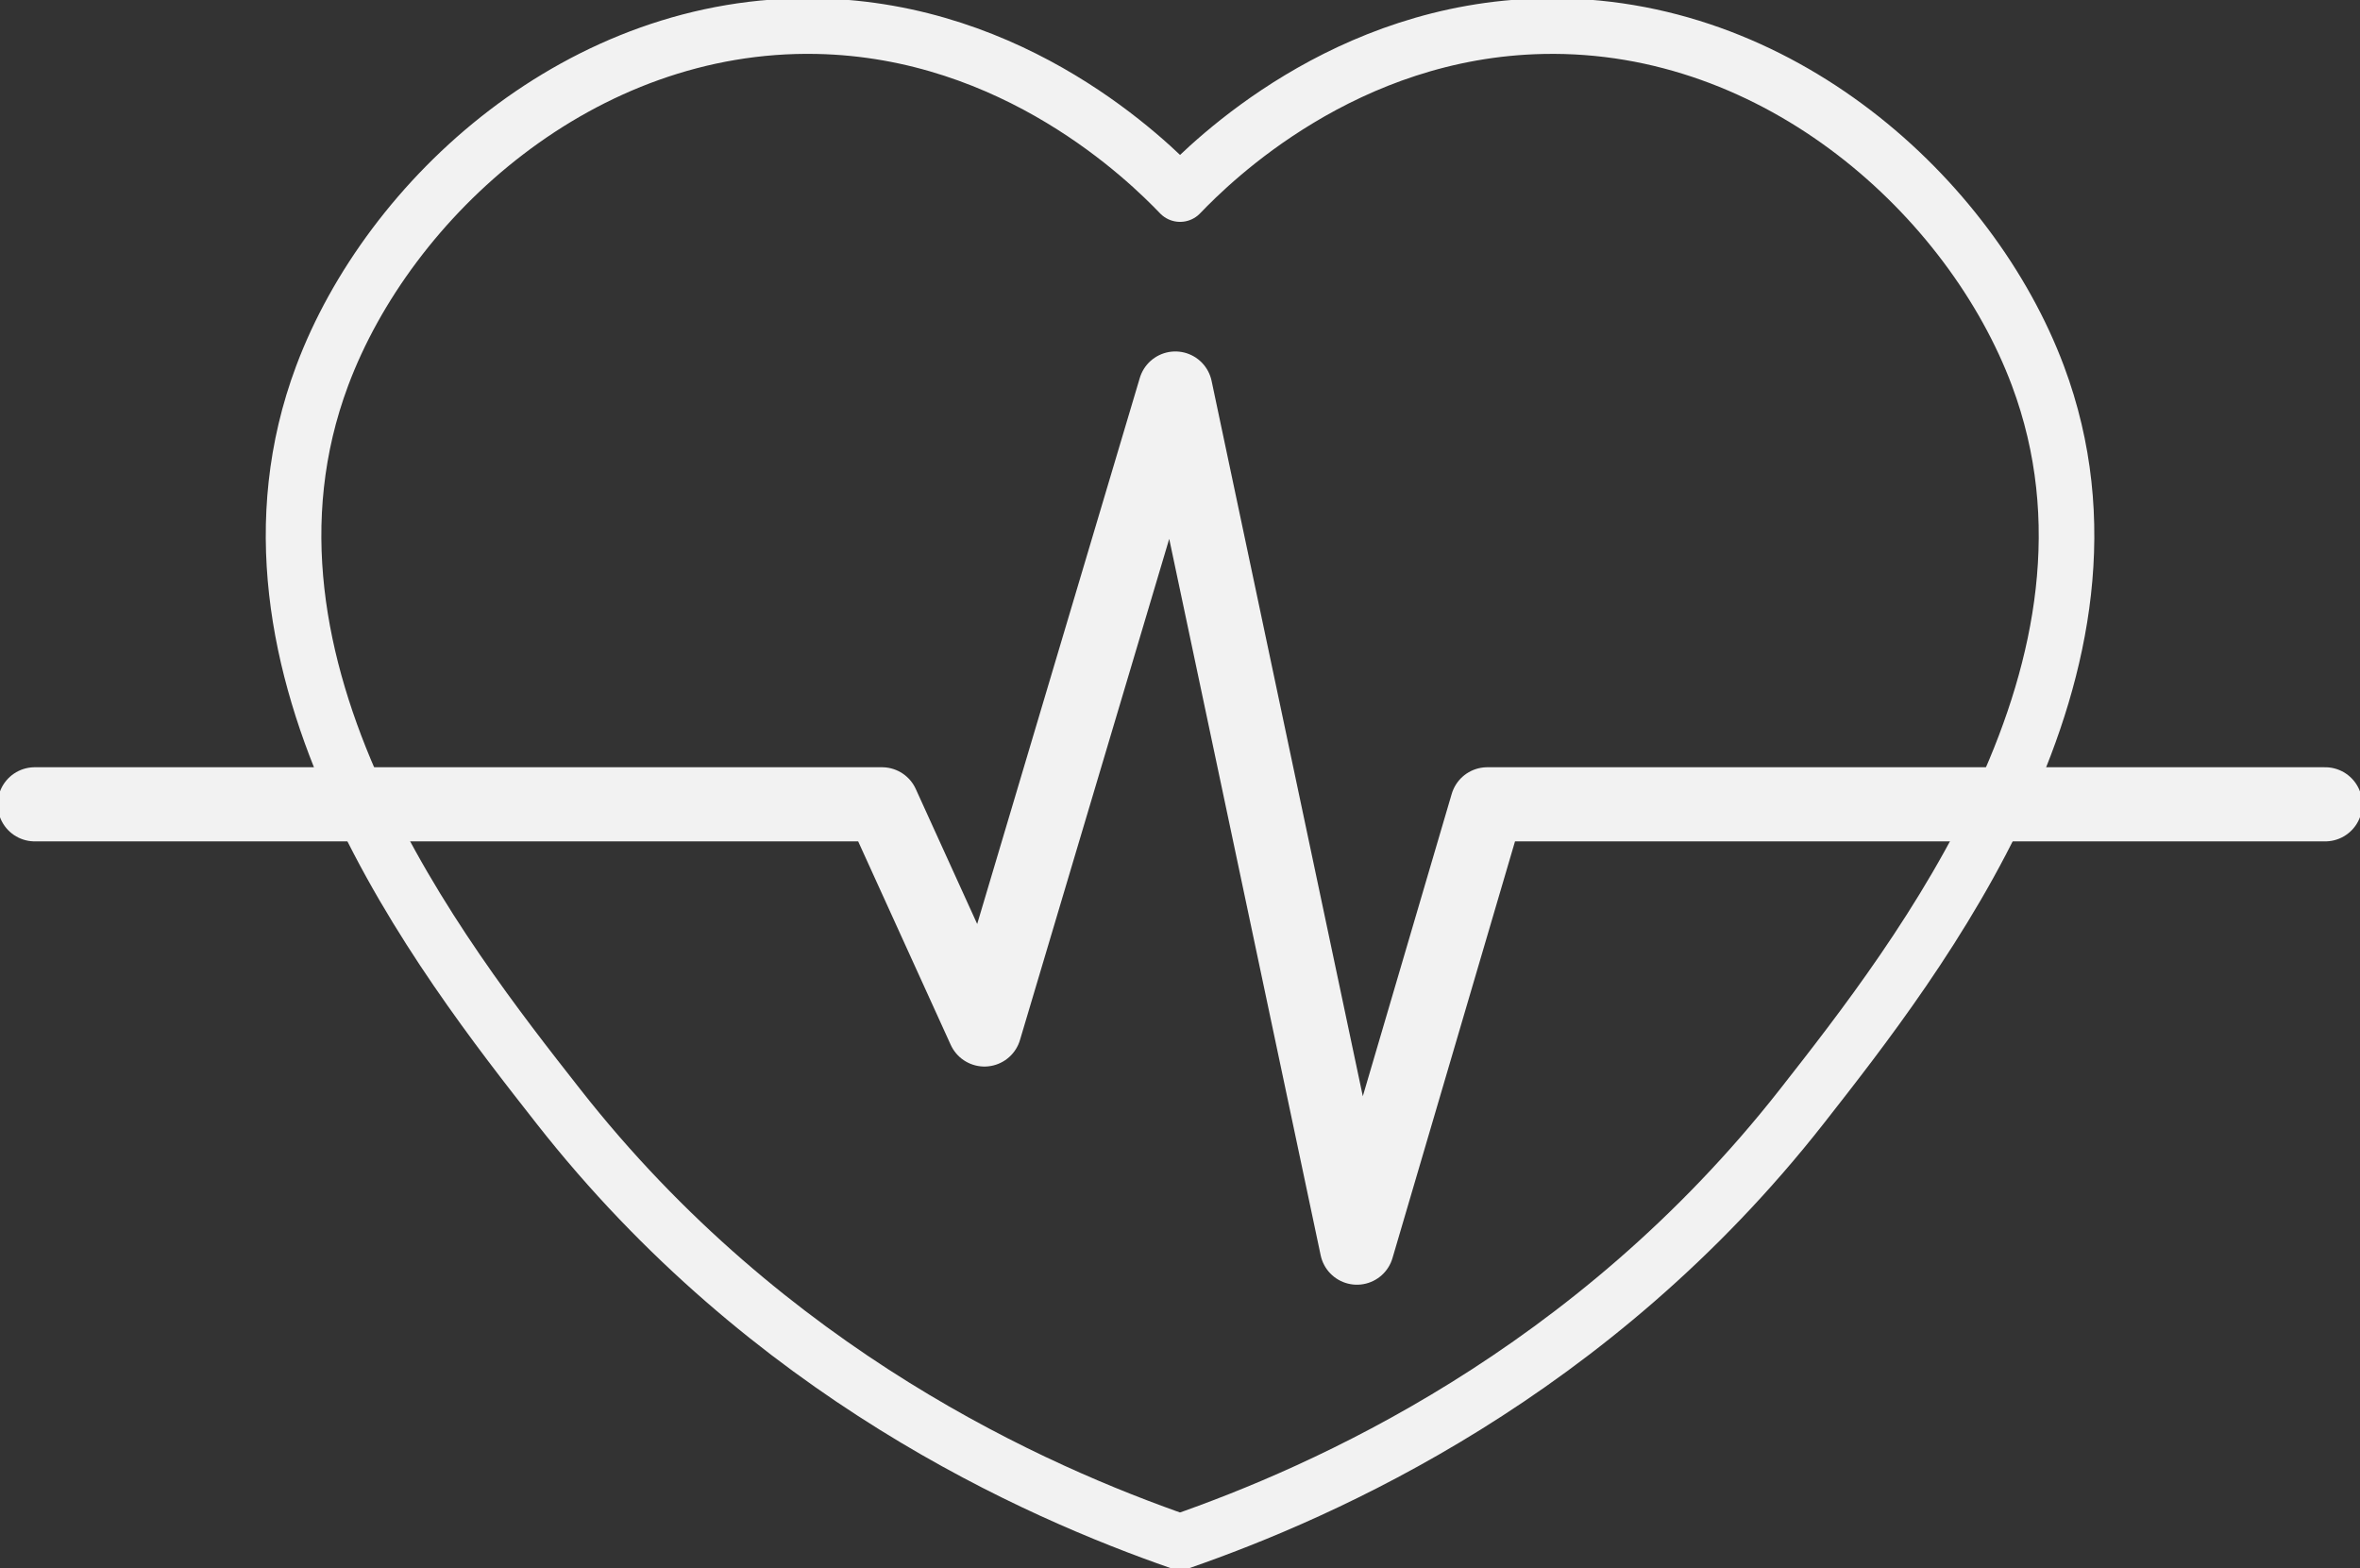 <?xml version="1.0" encoding="utf-8"?>
<svg xmlns="http://www.w3.org/2000/svg" xmlns:xlink="http://www.w3.org/1999/xlink" width="127.351" height="84.616" viewBox="0 0 127.351 84.616">
  <rect x="0" y="0" width="127.351" height="84.616" fill="#333333" stroke="none"/>
  <defs>
    <clipPath id="clip-path">
      <rect id="Rectangle_146" data-name="Rectangle 146" width="127.351" height="84.616" fill="none"/>
    </clipPath>
  </defs>
  <g id="Group_28" data-name="Group 28" transform="translate(0 0)">
    <g id="Group_27" data-name="Group 27" transform="translate(0 0)" clip-path="url(#clip-path)">
      <path id="Path_1030" data-name="Path 1030" d="M64.738,83.3c-7.763-2.7-22.205-9.038-33.552-23.512C24.89,51.766,12.573,36.055,18.45,20.363c3.6-9.609,13.982-19.112,26.7-18.858,10.69.214,17.83,7.226,19.592,9.061C66.5,8.731,73.64,1.719,84.33,1.506c12.713-.255,23.1,9.249,26.7,18.858,5.877,15.692-6.44,31.4-12.735,39.43C86.943,74.267,72.5,80.606,64.738,83.3Z" transform="translate(-1.062 -0.094)" fill="none" stroke="#f2f2f2" stroke-linecap="round" stroke-linejoin="round" stroke-width="3"/>
      <path id="Path_1031" data-name="Path 1031" d="M2,44.808H47.722l5.527,12.15,10.3-34.587,9.8,46.36,7.034-23.923H125.6" transform="translate(-0.126 -1.406)" fill="none" stroke="#f2f2f2" stroke-linecap="round" stroke-linejoin="round" stroke-width="4"/>
    </g>
  </g>
</svg>
